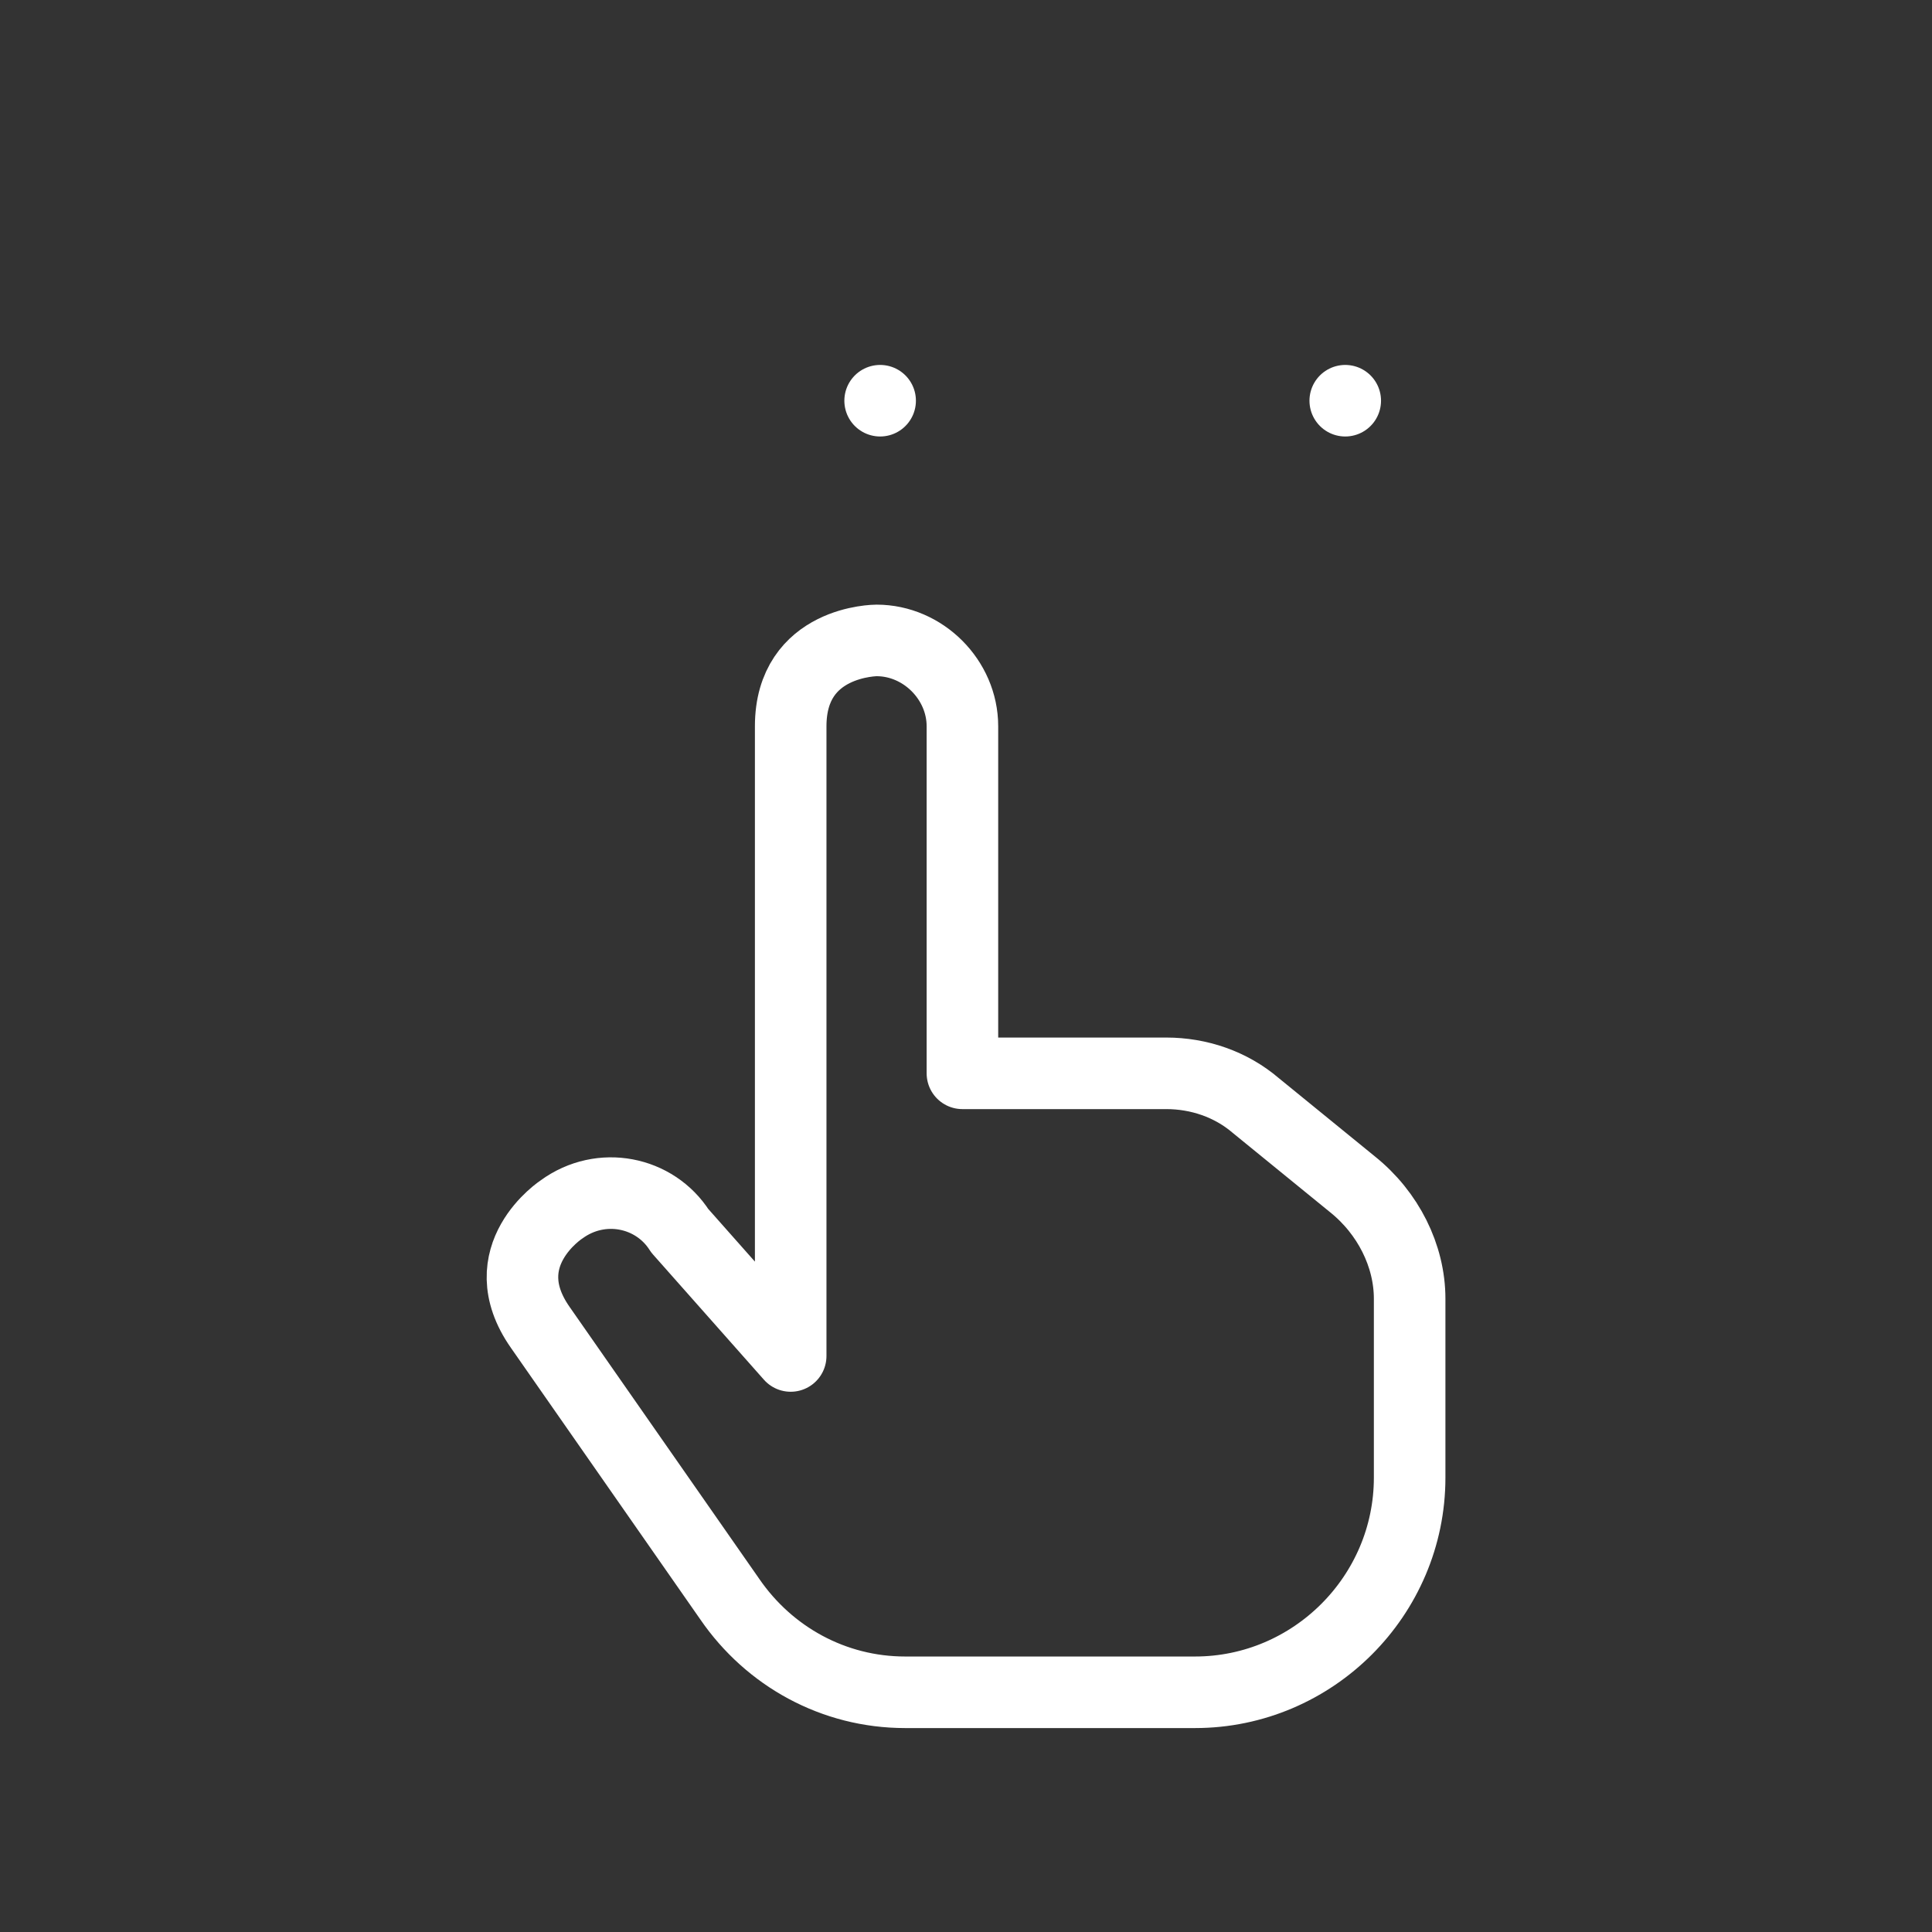 <svg id="eONkmGAIlUa1" xmlns="http://www.w3.org/2000/svg" xmlns:xlink="http://www.w3.org/1999/xlink" viewBox="0 0 54 54" shape-rendering="geometricPrecision" text-rendering="geometricPrecision">
    <rect x="0" y="0" width="54" height="54" fill="#333333" stroke="none"/>
    <style><![CDATA[
    #hand {
        animation: hand_animation 5000ms linear infinite normal forwards;

    }
    @keyframes hand_animation {
        0% {transform: translate(27.037px,47.3px) rotate(0deg)}
        13.667% {transform: translate(27.037px,47.3px) rotate(-10deg)}
        19.667% {transform: translate(27.037px,47.3px) rotate(-10deg)}
        30.333% {transform: translate(27.037px,47.3px) rotate(10deg)}
        36.333% {transform: translate(27.037px,47.3px) rotate(10deg)}
        50% {transform: translate(27.037px,47.3px) rotate(0deg)}
        63.667% {transform: translate(27.037px,47.3px) rotate(-10deg)}
        69.667% {transform: translate(27.037px,47.3px) rotate(-10deg)}
        80.333% {transform: translate(27.037px,47.3px) rotate(10deg)}
        86.333% {transform: translate(27.037px,47.3px) rotate(10deg)}
        100% {transform: translate(27.037px,47.3px) rotate(0deg)}
    }

    #left {
        stroke-dasharray: 13;
        stroke-dashoffset: -13;
        animation: left_animation 5000ms linear infinite normal forwards
    }
    @keyframes left_animation {
        0% {stroke-dashoffset: -13}
        13.667%  {stroke-dashoffset: 0}
        19.667%  {stroke-dashoffset: 0}
        25%  {stroke-dashoffset: -13}
        50% {stroke-dashoffset: -13}
        63.667% {stroke-dashoffset: 0}
        69.667% {stroke-dashoffset: 0}
        75% {stroke-dashoffset: -13}
    }

    #right {
        stroke-dasharray: 13;
        stroke-dashoffset: 13;
        animation: right_animation 5000ms linear infinite normal forwards
    }
    @keyframes right_animation {
        25%  {stroke-dashoffset: 13}
        30.333% {stroke-dashoffset:0}
        36.333% {stroke-dashoffset:0}
        50% {stroke-dashoffset: 13}
        75% {stroke-dashoffset: 13}
        80.333% {stroke-dashoffset: 0}
        86.333% {stroke-dashoffset: 0}
        100%{stroke-dashoffset: 13}
    }


    #leftarrow {
        transform-origin: 13px 13px;
        transform: translate(13px, 0px) scale(0);
        animation: leftarrow_animation 5000ms linear infinite normal forwards
    }

    @keyframes leftarrow_animation {
        0% {transform: translate(13px, 0) scale(0)}
        13.667%  {transform:   translate(0, 0) scale(1)}
        19.667%  {transform:   translate(0, 0) scale(1)}
        25% {transform:  translate(13px, 0) scale(0)}
        50% {transform:  translate(13px, 0) scale(0)}
        63.667% {transform: translate(0px, 0) scale(1)}
        69.667% {transform: translate(0px, 0) scale(1)}
        75% {transform:   translate(13px, 0) scale(0)}
    }

    #rightarrow {
        transform-origin: 13px 13px;
        transform: translate(13px, 0px) scale(0);
        animation: rightarrow_animation 5000ms linear infinite normal forwards;
    }


    @keyframes rightarrow_animation {
        0%  {transform: translate(13px, 0px) scale(0) }
        25%  {transform: translate(13px, 0px) scale(0)}
        30.333% {transform: translate(0, 0px) scale(1)}
        36.333% {transform: translate(0, 0px) scale(1)}
        50% {transform: translate(13px, 0px) scale(0)}
        75% {transform: translate(13px, 0px) scale(0)}
        80.333% {transform: translate(0, 0px) scale(1)}
        86.333% {transform: translate(0, 0px) scale(1)}
        100%{transform: translate(13px, 0px) scale(0)}
    }


    ]]></style>

    <g>
        <g>
            <line id="right" x1="24.6" y1="11.2" x2="37.6" y2="11.2" fill="none" stroke="#ffffff" stroke-width="2" stroke-linecap="round" stroke-linejoin="round" stroke-miterlimit="10"/>
            <line id="left" x1="11.6" y1="11.2" x2="24.6" y2="11.2" fill="none" stroke="#ffffff"  stroke-width="2" stroke-linecap="round" stroke-linejoin="round" stroke-miterlimit="10"/>
            <polyline id="leftarrow" points="16.1,6.8 11.6,11.2 16.1,15.8" fill="none" stroke="#ffffff" stroke-width="2" stroke-linecap="round" stroke-linejoin="round" stroke-miterlimit="10"/>
            <polyline id="rightarrow" points="33.1,15.8 37.6,11.2 33.1,6.8" fill="none" stroke="#ffffff" stroke-width="2" stroke-linecap="round" stroke-linejoin="round" stroke-miterlimit="10"/></g>
        <g id="hand" transform="translate(27.037,47.3) rotate(0)">
            <path d="M39.4,36.3v5c0,3.3-2.7,6-6,6h-8.1c-2,0-3.8-1-4.9-2.6l-5.3-7.6c-1.4-2,.6-3.3.6-3.3c1.1-.8,2.6-.5,3.3.6l3.1,3.5v-17.6c0-2.4,2.4-2.4,2.4-2.4c1.3,0,2.4,1.1,2.4,2.4v9.7h5.7c.9,0,1.8.3,2.5.9l2.7,2.2c1,.8,1.6,2,1.6,3.2Z" transform="translate(-27.037,-47.3)" fill="none" stroke="#ffffff" stroke-width="2" stroke-linecap="round" stroke-linejoin="round" stroke-miterlimit="10"/>
        </g>
    </g>
</svg>
